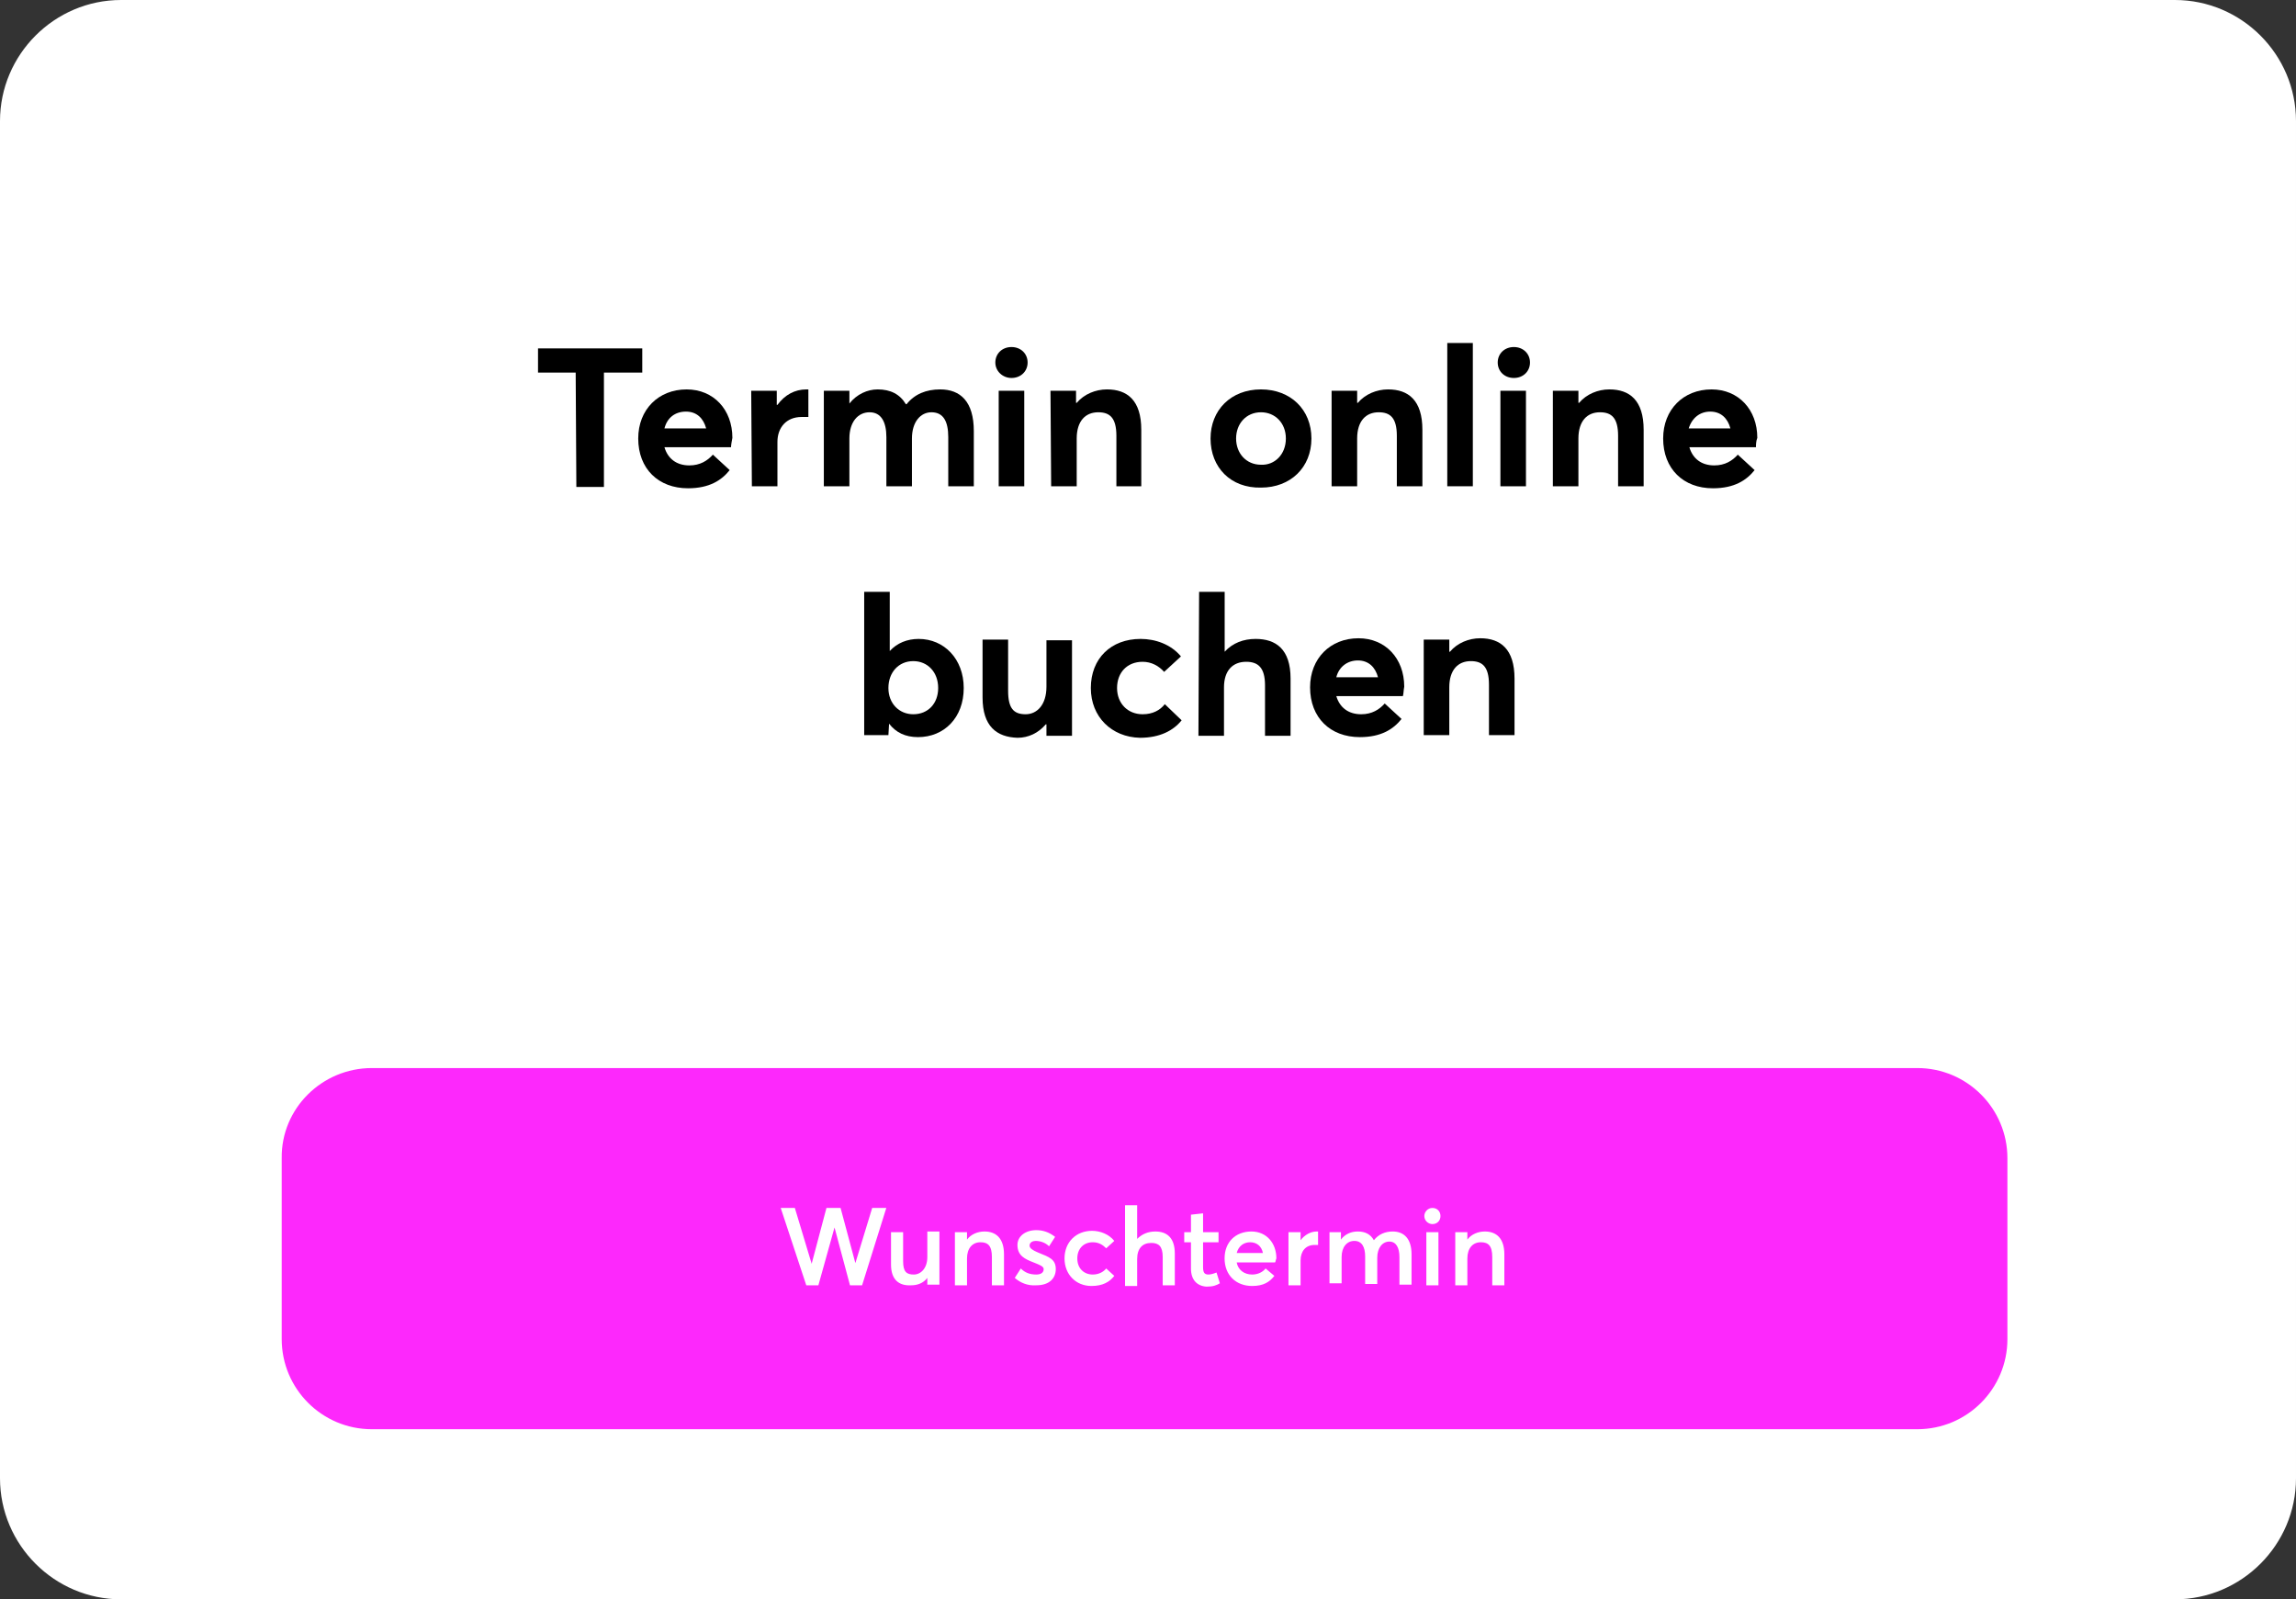 <?xml version="1.0" encoding="utf-8"?>
<!-- Generator: Adobe Illustrator 26.1.0, SVG Export Plug-In . SVG Version: 6.00 Build 0)  -->
<svg version="1.1" id="Ebene_1" xmlns="http://www.w3.org/2000/svg" xmlns:xlink="http://www.w3.org/1999/xlink" x="0px" y="0px"
	 viewBox="0 0 341.4 237.8" style="enable-background:new 0 0 341.4 237.8;" xml:space="preserve">
<rect x="0" y="0" width="341.4" height="237.8" fill="#333333" stroke="none"/>
<style type="text/css">
	.st0{fill:#FFFFFF;}
	.st1{fill:#FD28FC;}
	.st2{enable-background:new    ;}
</style>
<g transform="translate(-179 -2917)">
	<g transform="matrix(1, 0, 0, 1, 179, 2917)">
		<path class="st0" d="M18,0h305.4c9.9,0,18,8.1,18,18v201.8c0,9.9-8.1,18-18,18H18c-9.9,0-18-8.1-18-18V18C0,8.1,8.1,0,18,0z"/>
	</g>
	<g>
		<path d="M264.6,2972.4H259v-3.6h15.5v3.6h-5.7v17h-4.1L264.6,2972.4L264.6,2972.4z"/>
		<path d="M287.7,2983.5h-9.9c0.5,1.7,1.8,2.7,3.7,2.7c1.6,0,2.7-0.7,3.5-1.6l2.5,2.3c-1.2,1.5-3,2.7-6.2,2.7
			c-4.4,0-7.4-2.9-7.4-7.4c0-4.3,3-7.3,7.2-7.3c4,0,6.8,3,6.8,7.2C287.8,2982.6,287.7,2983.2,287.7,2983.5z M277.8,2980.7h6.2
			c-0.4-1.5-1.4-2.5-3-2.5S278.2,2979.1,277.8,2980.7z"/>
		<path d="M290.7,2975.1h3.8v2.1h0.1c1.1-1.5,2.6-2.3,4.3-2.3h0.3v4.1c-0.4,0-0.8,0-1,0c-2.3,0-3.6,1.6-3.6,3.7v6.6h-3.8
			L290.7,2975.1L290.7,2975.1z"/>
		<path d="M301.5,2975.1h3.8v1.9l0,0c1.1-1.4,2.7-2.1,4.2-2.1c1.9,0,3.3,0.7,4.2,2.2h0.1c1.2-1.5,2.9-2.2,5-2.2c3,0,5,1.8,5,6.2v8.2
			H320v-7.3c0-2.3-0.7-3.7-2.5-3.7c-1.6,0-2.9,1.4-2.9,3.9v7.1h-3.8v-7.3c0-2.3-0.8-3.7-2.5-3.7s-3,1.4-3,3.9v7.1h-3.8L301.5,2975.1
			L301.5,2975.1z"/>
		<path d="M327,2970.9c0-1.3,1-2.3,2.4-2.3s2.4,1,2.4,2.3s-1,2.3-2.4,2.3C328.1,2973.2,327,2972.2,327,2970.9z M327.5,2975.1h3.8
			v14.2h-3.8V2975.1z"/>
		<path d="M335.2,2975.1h3.8v1.8h0.1c1.1-1.3,2.8-2,4.5-2c3,0,5.1,1.6,5.1,6v8.4H345v-7.5c0-2.7-1-3.5-2.7-3.5
			c-1.9,0-3.2,1.3-3.2,3.9v7.1h-3.8L335.2,2975.1L335.2,2975.1z"/>
		<path d="M359,2982.2c0-4.2,3-7.3,7.5-7.3c4.4,0,7.5,3,7.5,7.3s-3.1,7.3-7.5,7.3C362,2989.6,359,2986.5,359,2982.2z M370.2,2982.2
			c0-2.3-1.6-3.9-3.7-3.9c-2.2,0-3.7,1.7-3.7,3.9s1.5,3.9,3.7,3.9C368.5,2986.2,370.2,2984.6,370.2,2982.2z"/>
		<path d="M377,2975.1h3.8v1.8h0.1c1.1-1.3,2.8-2,4.5-2c3,0,5.1,1.6,5.1,6v8.4h-3.8v-7.5c0-2.7-1-3.5-2.7-3.5
			c-1.9,0-3.2,1.3-3.2,3.9v7.1H377V2975.1z"/>
		<path d="M394.2,2968h3.8v21.3h-3.8V2968z"/>
		<path d="M401.7,2970.9c0-1.3,1-2.3,2.4-2.3s2.4,1,2.4,2.3s-1,2.3-2.4,2.3S401.7,2972.2,401.7,2970.9z M402.1,2975.1h3.8v14.2h-3.8
			V2975.1z"/>
		<path d="M409.9,2975.1h3.8v1.8h0.1c1.1-1.3,2.8-2,4.5-2c3,0,5.1,1.6,5.1,6v8.4h-3.8v-7.5c0-2.7-1-3.5-2.7-3.5
			c-1.9,0-3.2,1.3-3.2,3.9v7.1h-3.8V2975.1z"/>
		<path d="M440.1,2983.5h-9.9c0.5,1.7,1.8,2.7,3.7,2.7c1.6,0,2.7-0.7,3.5-1.6l2.5,2.3c-1.2,1.5-3,2.7-6.2,2.7
			c-4.4,0-7.4-2.9-7.4-7.4c0-4.3,3-7.3,7.2-7.3c4,0,6.8,3,6.8,7.2C440.1,2982.6,440.1,2983.2,440.1,2983.5z M430.1,2980.7h6.2
			c-0.4-1.5-1.4-2.5-3-2.5C431.8,2978.2,430.6,2979.1,430.1,2980.7z"/>
	</g>
	<g>
		<path d="M311.2,3024.6L311.2,3024.6l-0.1,1.7h-3.6V3005h3.8v8.8l0,0c1.1-1.2,2.6-1.8,4.3-1.8c3.8,0,6.7,3,6.7,7.3
			c0,4.4-2.9,7.3-6.8,7.3C313.6,3026.6,312.2,3025.9,311.2,3024.6z M318.5,3019.3c0-2.4-1.6-4-3.7-4c-2.2,0-3.7,1.7-3.7,4
			s1.6,3.9,3.7,3.9C317,3023.2,318.5,3021.6,318.5,3019.3z"/>
		<path d="M325.1,3020.7v-8.6h3.8v7.6c0,2.6,0.8,3.5,2.6,3.5c1.7,0,3.1-1.4,3.1-4.1v-6.9h3.8v14.2h-3.8v-1.7h-0.1
			c-1.1,1.3-2.6,2-4.2,2C327.2,3026.6,325.1,3025,325.1,3020.7z"/>
		<path d="M341.2,3019.3c0-4.4,3-7.3,7.4-7.3c2.2,0,4.5,0.8,6,2.6l-2.5,2.3c-0.8-0.9-1.9-1.5-3.2-1.5c-2.3,0-3.8,1.6-3.8,3.9
			c0,2.3,1.6,3.9,3.8,3.9c1.5,0,2.6-0.6,3.3-1.5l2.5,2.4c-1.2,1.5-3.2,2.6-6.2,2.6C344.3,3026.6,341.2,3023.6,341.2,3019.3z"/>
		<path d="M357.3,3005h3.8v8.9l0,0c1.2-1.3,2.8-1.9,4.6-1.9c3,0,5.2,1.5,5.2,5.9v8.5h-3.8v-7.5c0-2.6-1-3.5-2.8-3.5
			c-2,0-3.3,1.3-3.3,3.8v7.2h-3.8L357.3,3005L357.3,3005z"/>
		<path d="M387.6,3020.5h-9.9c0.5,1.7,1.8,2.7,3.7,2.7c1.6,0,2.7-0.7,3.5-1.6l2.5,2.3c-1.2,1.5-3,2.7-6.2,2.7
			c-4.4,0-7.4-2.9-7.4-7.4c0-4.3,3-7.3,7.2-7.3c4,0,6.8,3,6.8,7.2C387.7,3019.6,387.7,3020.2,387.6,3020.5z M377.7,3017.7h6.2
			c-0.4-1.5-1.4-2.5-3-2.5C379.4,3015.2,378.1,3016.1,377.7,3017.7z"/>
		<path d="M390.7,3012.1h3.8v1.8h0.1c1.1-1.3,2.8-2,4.5-2c3,0,5.1,1.6,5.1,6v8.4h-3.8v-7.5c0-2.7-1-3.5-2.7-3.5
			c-1.9,0-3.2,1.3-3.2,3.9v7.1h-3.8V3012.1z"/>
	</g>
</g>
<g id="Gruppe_8664" transform="translate(0.488 0.307)">
	<path id="Rechteck_2877" class="st1" d="M54.8,158.5h229.8c7.4,0,13.4,6,13.4,13.4v26.9c0,7.4-6,13.4-13.4,13.4H54.8
		c-7.4,0-13.4-6-13.4-13.4v-26.9C41.3,164.5,47.4,158.5,54.8,158.5z"/>
	<g class="st2">
		<path class="st0" d="M115.6,179.3h2.1l2.5,8.3h0l2.2-8.3h2.1l2.2,8.2h0l2.5-8.2h2.1l-3.6,11.5h-1.8l-2.3-8.6h0l-2.4,8.6h-1.8
			L115.6,179.3z"/>
		<path class="st0" d="M132,187.7v-4.8h1.8v4.3c0,1.6,0.5,2,1.6,2c1,0,2-0.9,2-2.6v-3.8h1.8v7.9h-1.8v-1l0,0
			c-0.6,0.8-1.5,1.1-2.4,1.1C133.2,190.9,132,190,132,187.7z"/>
		<path class="st0" d="M141.5,182.9h1.8v1.1h0c0.6-0.8,1.6-1.2,2.6-1.2c1.7,0,2.9,1,2.9,3.4v4.6H147v-4.2c0-1.7-0.6-2.2-1.7-2.2
			c-1.2,0-2,0.9-2,2.4v4h-1.8V182.9z"/>
		<path class="st0" d="M150.4,189.7l0.9-1.4c0.6,0.6,1.3,0.9,2.3,0.9c0.7,0,1.1-0.3,1.1-0.8c0-0.4-0.5-0.6-1.5-1
			c-1.3-0.5-2.4-1-2.4-2.6c0-1.3,1.2-2.2,2.8-2.2c1,0,1.9,0.3,2.8,1l-0.9,1.4c-0.6-0.6-1.4-0.8-2-0.8c-0.4,0-0.9,0.2-0.9,0.7
			c0,0.4,0.5,0.7,1.2,1c1.7,0.7,2.7,1,2.7,2.5c0,1.3-0.9,2.4-2.9,2.4C152.3,190.9,151.2,190.4,150.4,189.7z"/>
		<path class="st0" d="M157.8,186.8c0-2.4,1.7-4.1,4.1-4.1c1.2,0,2.5,0.5,3.3,1.5l-1.2,1.1c-0.5-0.5-1.1-0.9-2-0.9
			c-1.4,0-2.3,1-2.3,2.4c0,1.5,1,2.4,2.3,2.4c0.9,0,1.6-0.4,2-0.9l1.2,1.1c-0.7,0.9-1.7,1.5-3.4,1.5
			C159.5,190.9,157.8,189.2,157.8,186.8z"/>
		<path class="st0" d="M166.8,178.9h1.8v5h0c0.7-0.7,1.6-1.1,2.7-1.1c1.7,0,2.9,0.9,2.9,3.3v4.7h-1.8v-4.2c0-1.6-0.6-2.1-1.7-2.1
			c-1.3,0-2.1,0.8-2.1,2.4v4h-1.8V178.9z"/>
		<path class="st0" d="M176.6,188.3v-3.9h-1v-1.5h1v-2.6l1.8-0.2v2.8h2.3v1.5h-2.3v3.7c0,0.8,0.2,1.1,0.8,1.1c0.3,0,0.7-0.1,1.2-0.3
			l0.5,1.6c-0.5,0.3-1,0.5-2,0.5C177.5,190.9,176.6,190,176.6,188.3z"/>
		<path class="st0" d="M189.1,187.4h-5.7c0.2,1.1,1.1,1.8,2.3,1.8c0.9,0,1.6-0.4,2-0.9l1.3,1.1c-0.7,0.9-1.6,1.5-3.3,1.5
			c-2.4,0-4.1-1.6-4.1-4.1c0-2.4,1.6-4,4-4c2.2,0,3.7,1.7,3.7,4C189.2,187,189.2,187.3,189.1,187.4z M183.4,186h3.9
			c-0.2-1-0.9-1.6-1.9-1.6C184.5,184.4,183.7,184.9,183.4,186z"/>
		<path class="st0" d="M191.1,182.9h1.8v1.2h0c0.6-0.8,1.5-1.3,2.4-1.3h0.2v2c-0.2,0-0.4,0-0.5,0c-1.4,0-2.1,1-2.1,2.3v3.7h-1.8
			V182.9z"/>
		<path class="st0" d="M197.1,182.9h1.8v1.1h0c0.6-0.8,1.5-1.2,2.5-1.2c1.1,0,1.9,0.4,2.4,1.3h0c0.7-0.9,1.7-1.3,2.8-1.3
			c1.7,0,2.8,1.1,2.8,3.4v4.5h-1.8v-4.1c0-1.4-0.5-2.3-1.5-2.3c-1,0-1.8,0.9-1.8,2.4v3.9h-1.8v-4.1c0-1.4-0.5-2.3-1.6-2.3
			c-1.1,0-1.9,0.9-1.9,2.4v3.9h-1.8V182.9z"/>
		<path class="st0" d="M211.3,180.5c0-0.6,0.5-1.2,1.2-1.2c0.7,0,1.2,0.5,1.2,1.2c0,0.7-0.5,1.2-1.2,1.2
			C211.9,181.7,211.3,181.2,211.3,180.5z M211.6,182.9h1.8v7.9h-1.8V182.9z"/>
		<path class="st0" d="M215.9,182.9h1.8v1.1h0c0.6-0.8,1.6-1.2,2.6-1.2c1.7,0,2.9,1,2.9,3.4v4.6h-1.8v-4.2c0-1.7-0.6-2.2-1.7-2.2
			c-1.2,0-2,0.9-2,2.4v4h-1.8V182.9z"/>
	</g>
</g>
</svg>
